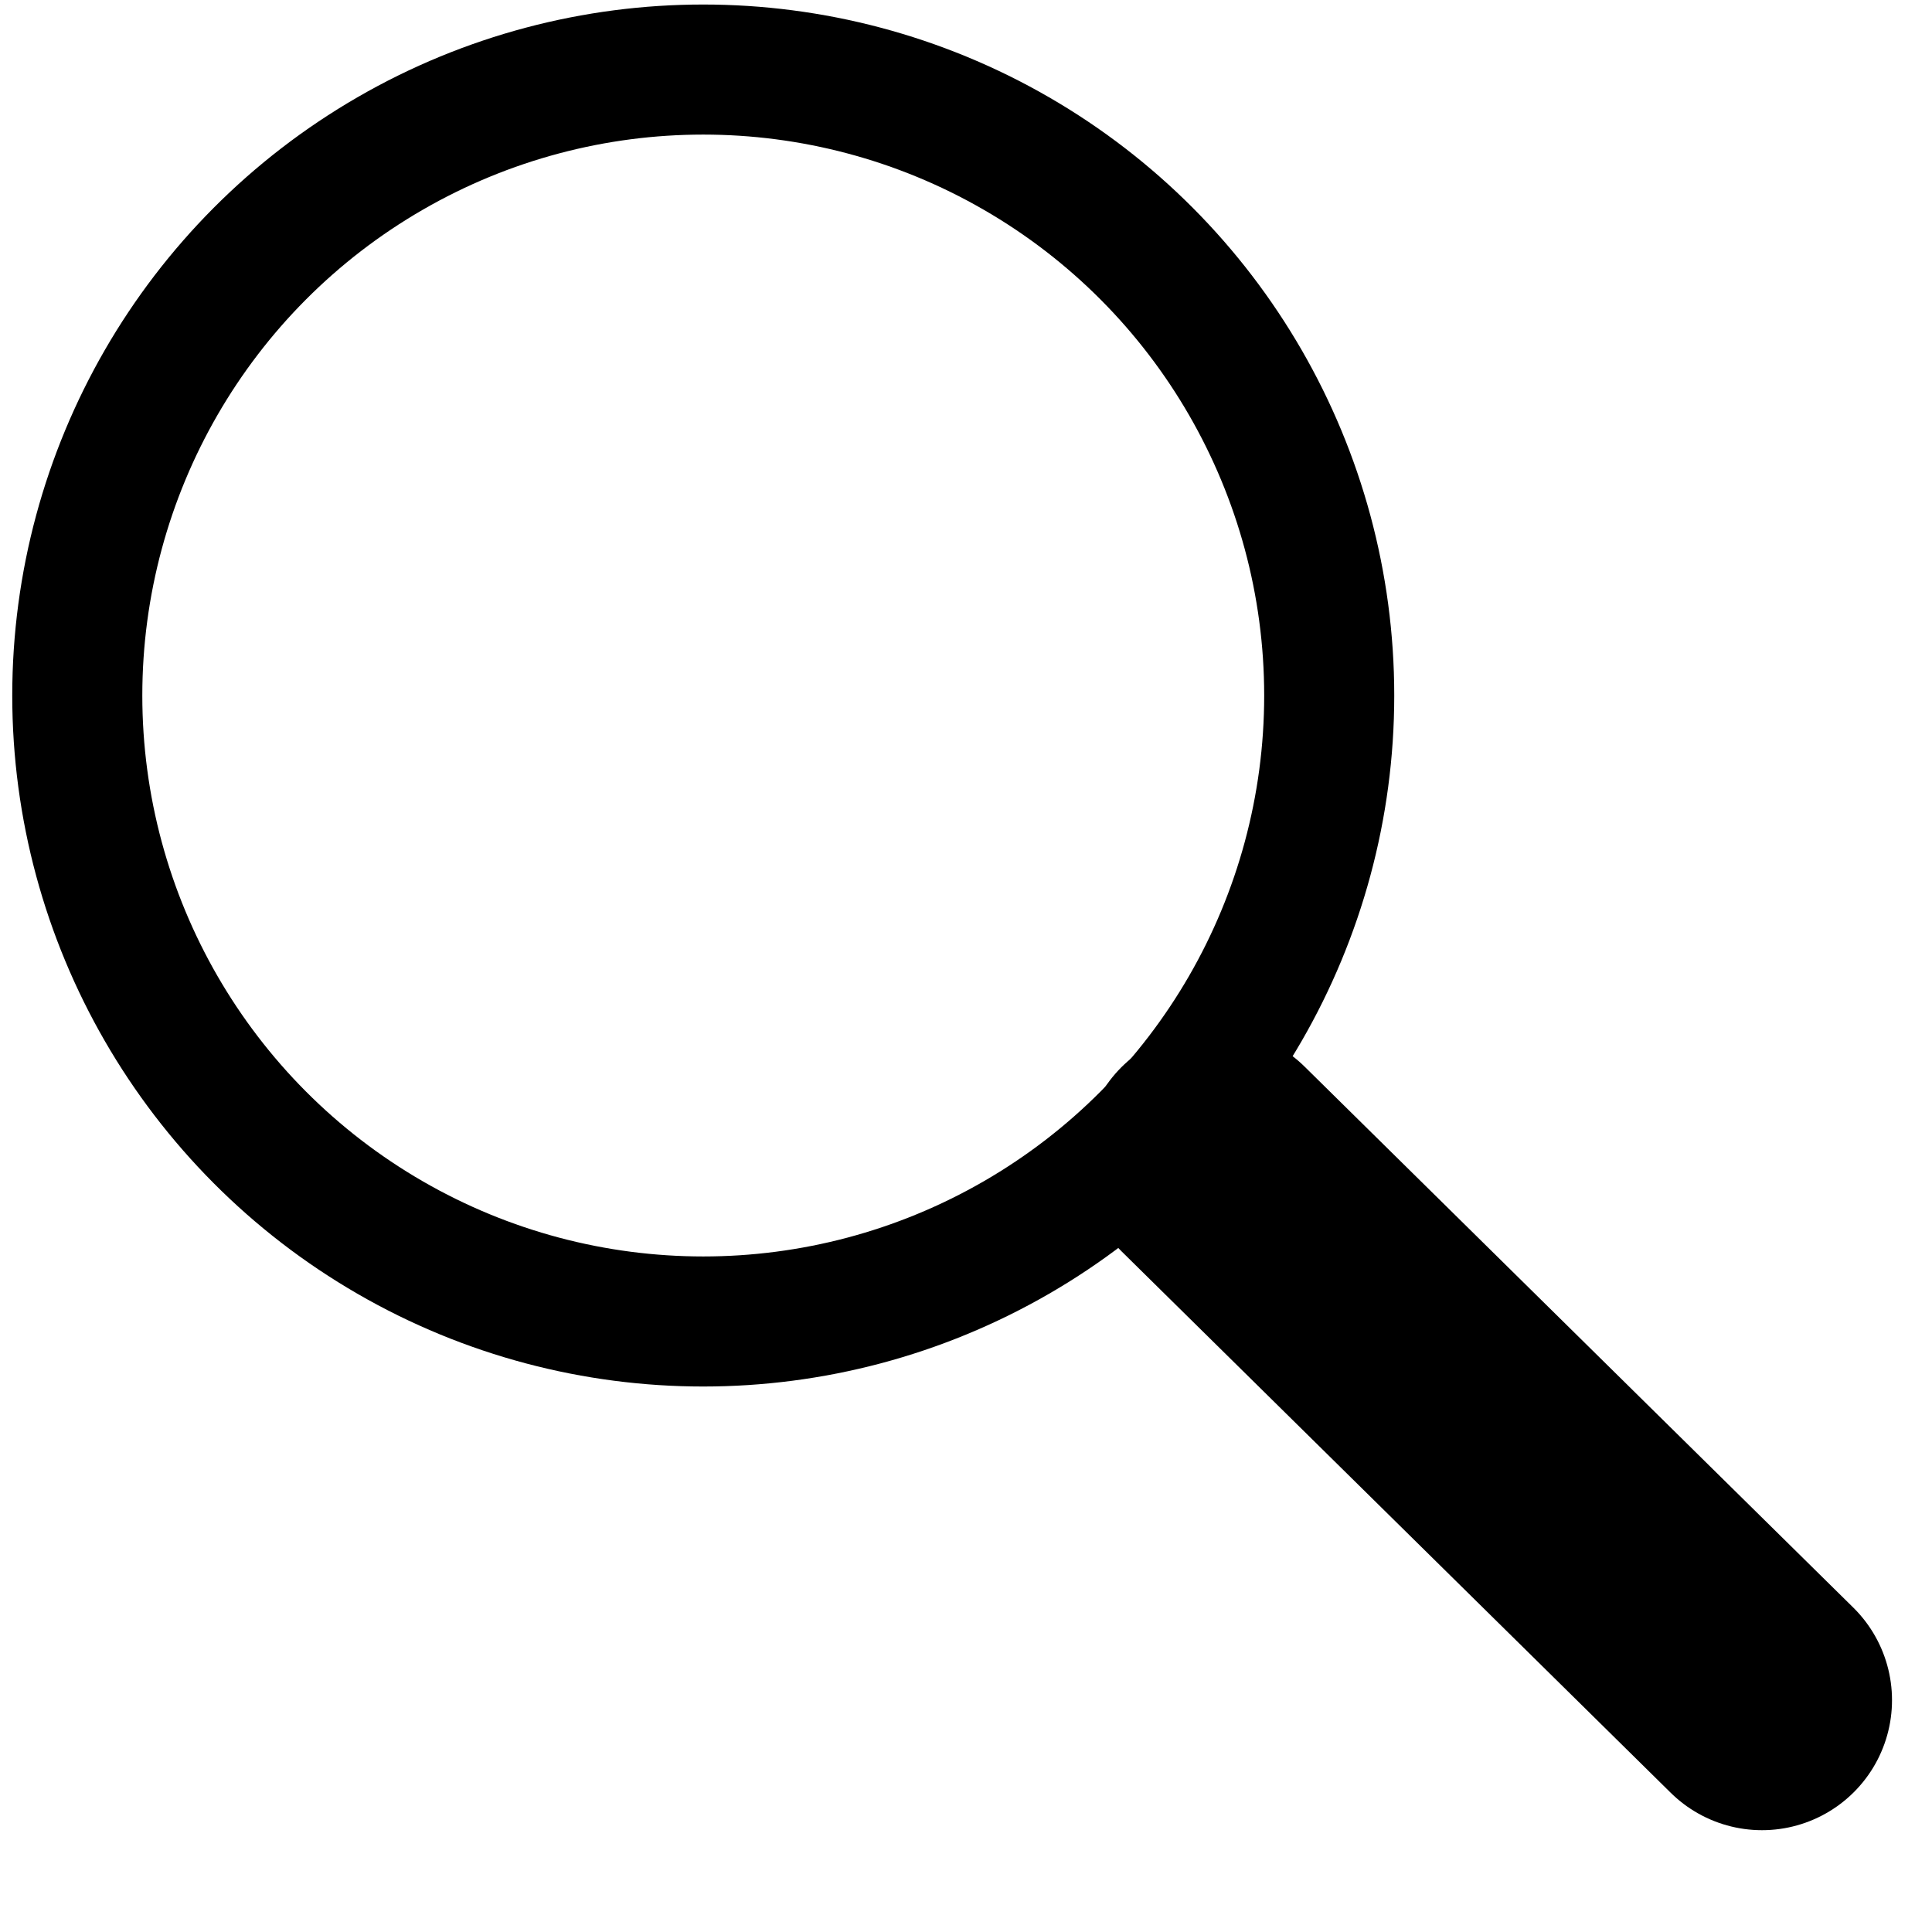 <?xml version="1.0" encoding="utf-8"?>
<!-- Generator: Adobe Illustrator 25.4.1, SVG Export Plug-In . SVG Version: 6.00 Build 0)  -->
<svg version="1.1" id="Layer_1" xmlns="http://www.w3.org/2000/svg" xmlns:xlink="http://www.w3.org/1999/xlink" x="0px" y="0px"
	 viewBox="0 0 25 25" style="enable-background:new 0 0 25 25;" xml:space="preserve">
<style type="text/css">
	.st0{fill:none;stroke:#000000;stroke-width:3.365;stroke-linecap:round;stroke-linejoin:round;stroke-miterlimit:10;}
	.st1{fill:none;stroke:#000000;stroke-width:1.683;stroke-linecap:round;stroke-linejoin:round;stroke-miterlimit:10;}
</style>
<g>
	<line class="st0" x1="22.8" y1="22" x2="15.7" y2="15"/>
	<circle class="st1" cx="9.1" cy="9" r="8.1"/>
</g>
</svg>
